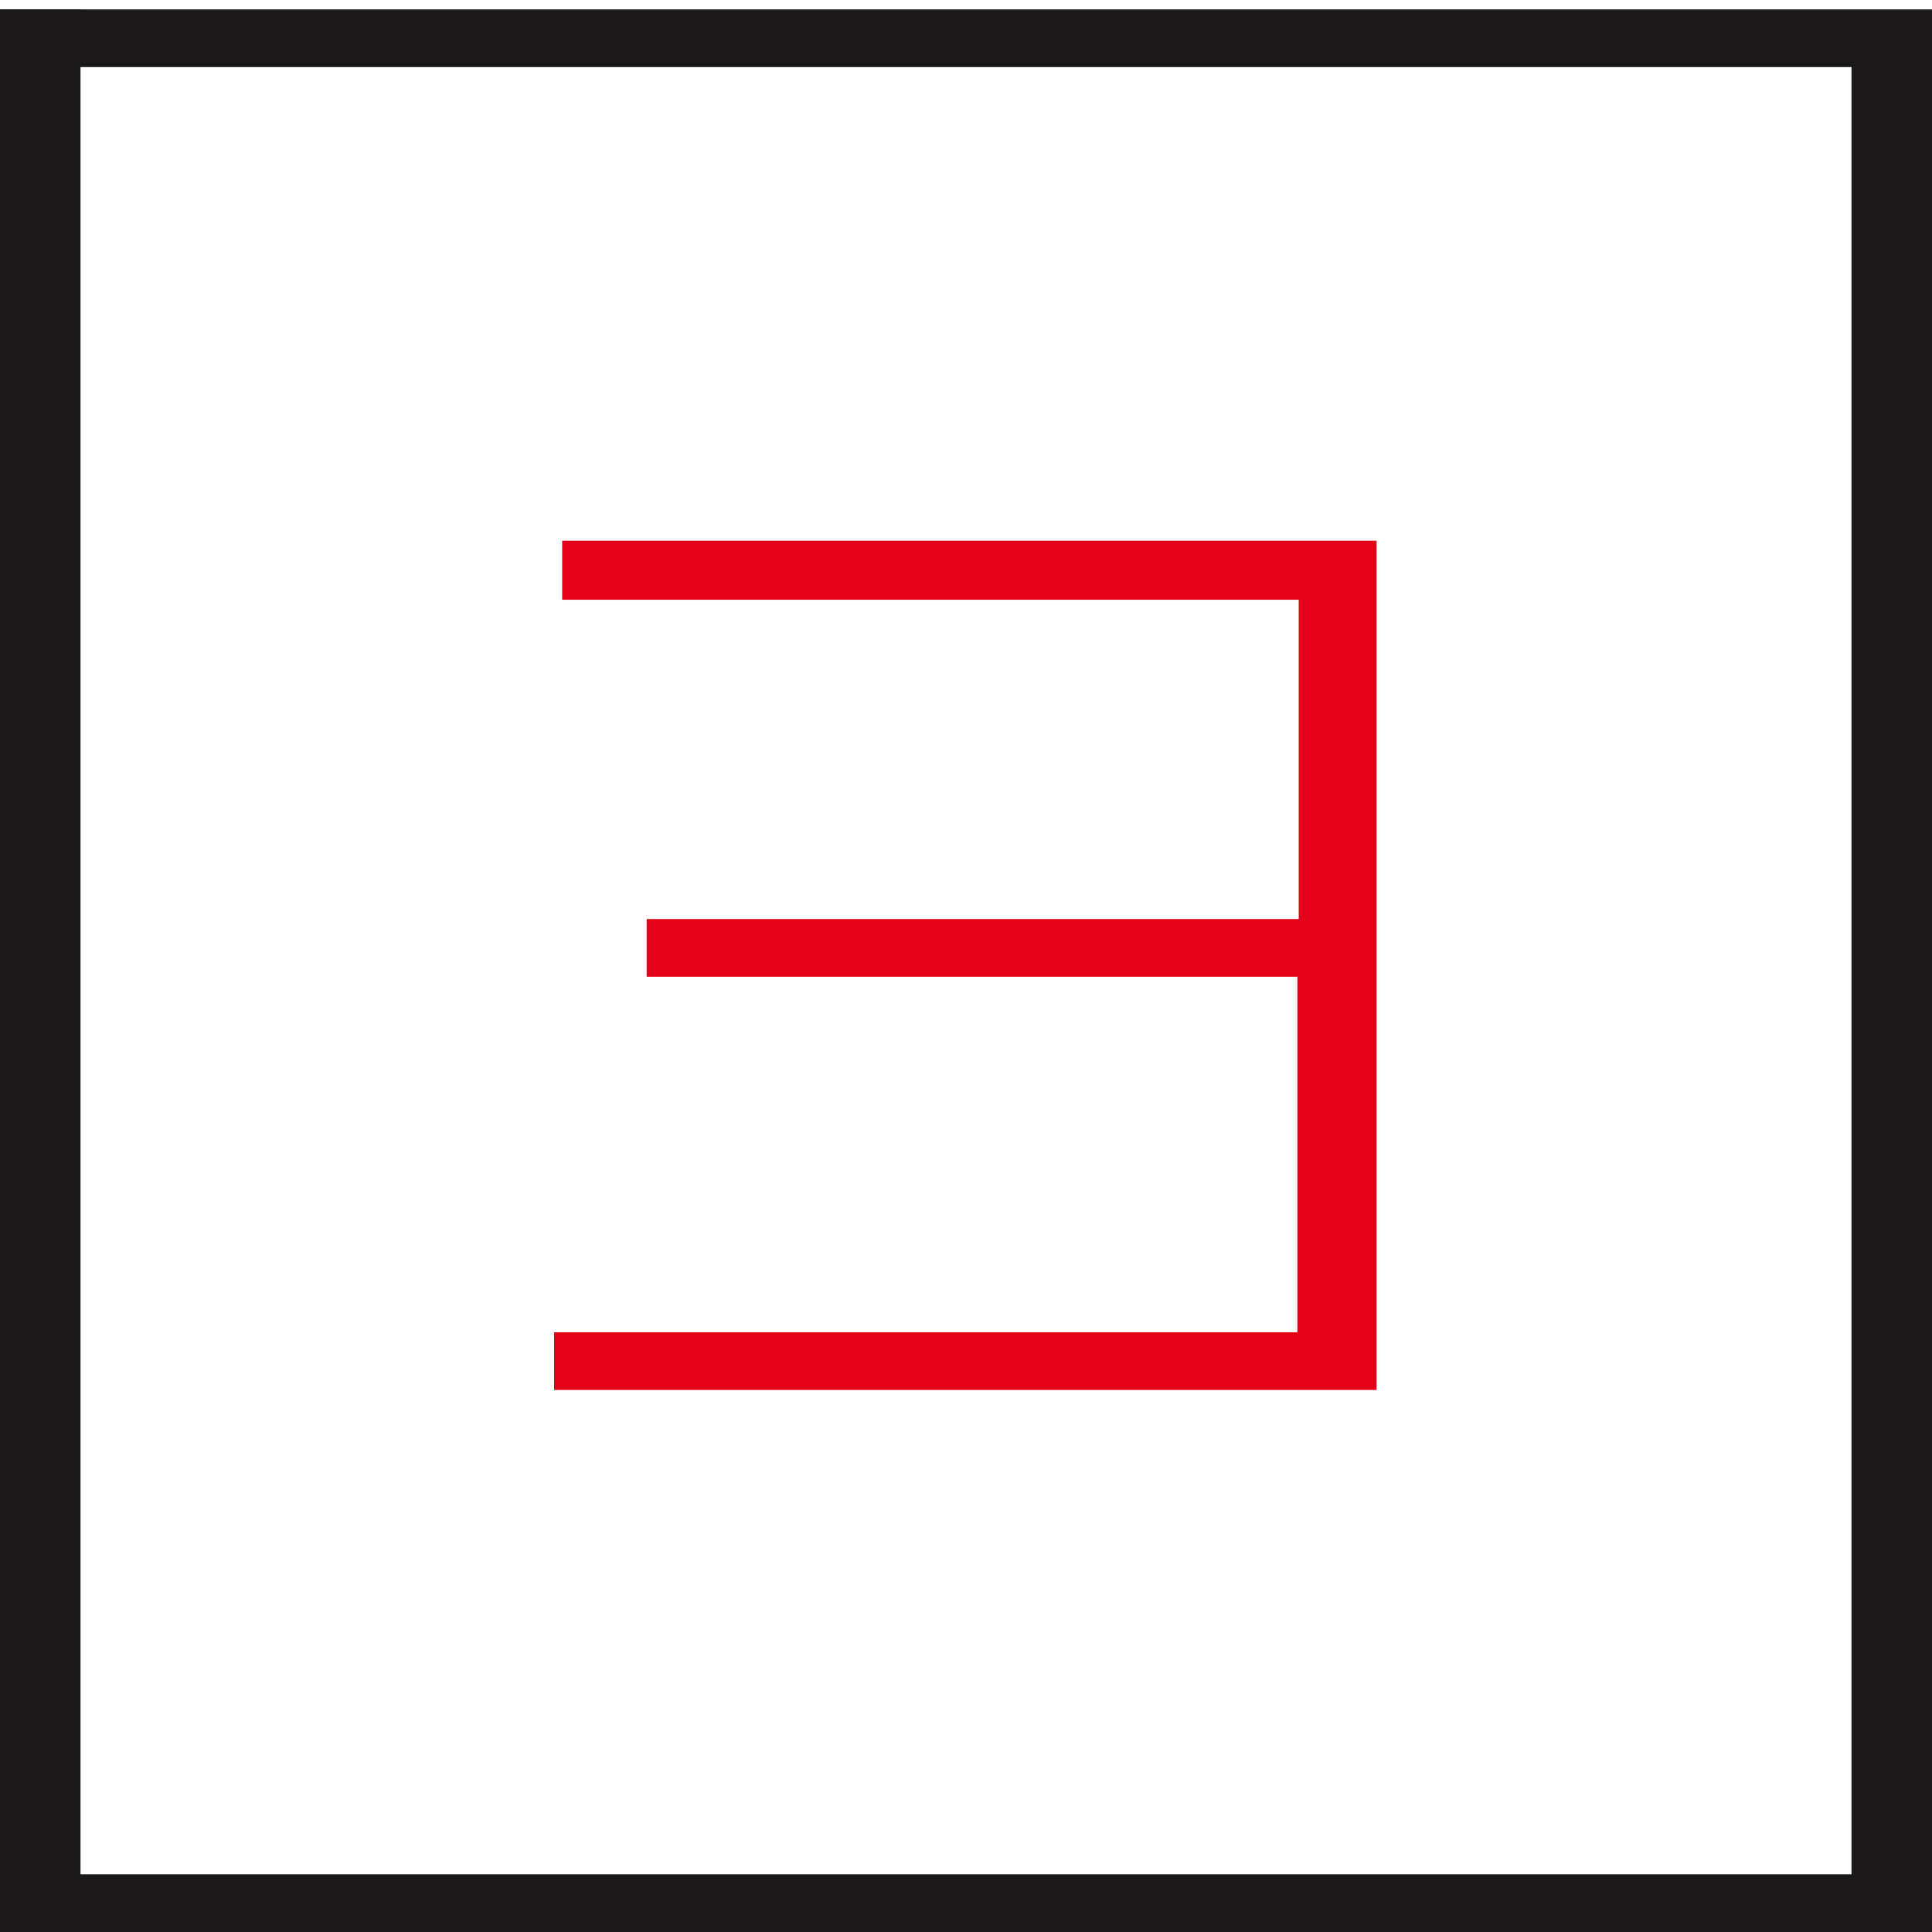 <?xml version="1.0" encoding="utf-8"?>
<!-- Generator: Adobe Illustrator 26.3.1, SVG Export Plug-In . SVG Version: 6.00 Build 0)  -->
<svg version="1.1" id="Calque_1" xmlns="http://www.w3.org/2000/svg" xmlns:xlink="http://www.w3.org/1999/xlink" x="0px" y="0px"
	 viewBox="0 0 144 144" style="enable-background:new 0 0 144 144;" xml:space="preserve">
<style type="text/css">
	.st0{fill:#1A1818;}
	.st1{fill:#E50019;}
</style>
<g id="Groupe_23">
	<path id="Tracé_68" class="st0" d="M0,144V0.7h6v139h138v4.4L0,144z"/>
	<path id="Tracé_68_00000154422086439997755430000004839294840633204354_" class="st0" d="M144,0.7V144h-6V5H0V0.7L144,0.7z"/>
	<path id="Tracé_70" class="st1" d="M41.3,103.7v-4.4h55.4V72.8H48.2v-4.3h48.6V44.7H41.9v-4.4h60.7v63.3H41.3z"/>
</g>
</svg>
